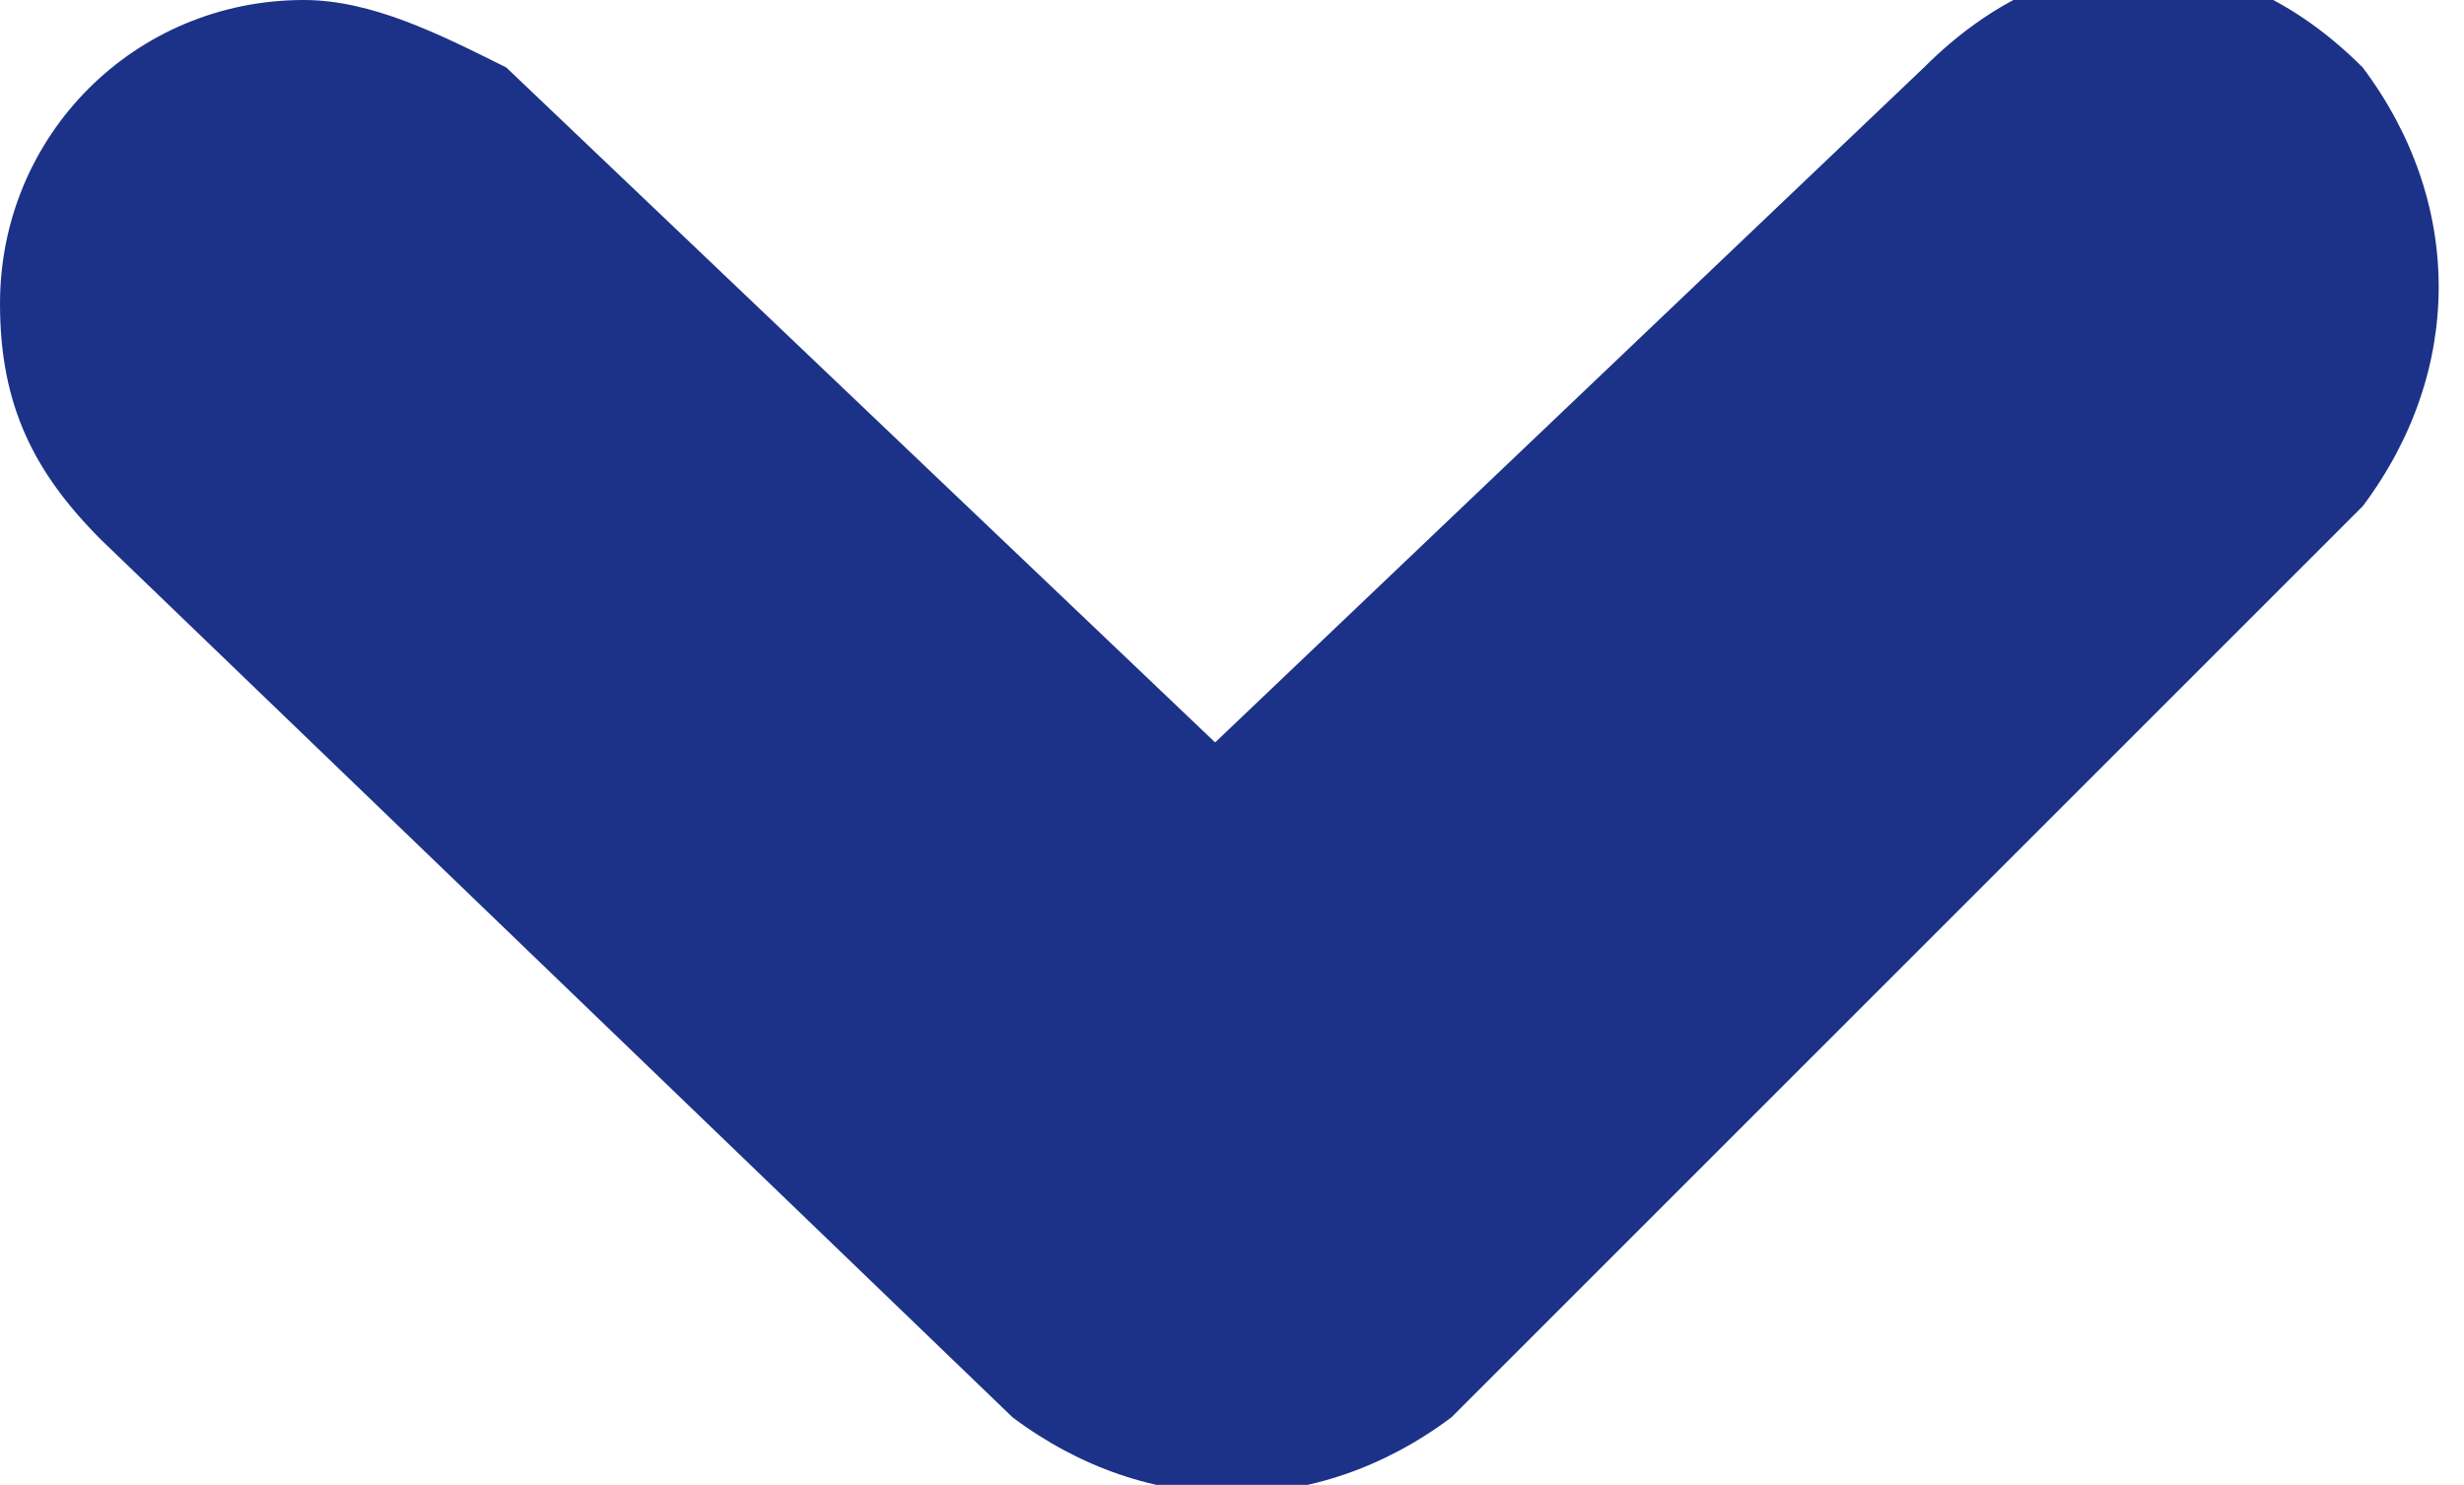 <?xml version="1.0" encoding="utf-8"?>
<!-- Generator: Adobe Illustrator 26.2.1, SVG Export Plug-In . SVG Version: 6.00 Build 0)  -->
<svg version="1.1" id="Layer_1" xmlns="http://www.w3.org/2000/svg" xmlns:xlink="http://www.w3.org/1999/xlink" x="0px" y="0px"
	 viewBox="0 0 7.3 4.4" style="enable-background:new 0 0 7.3 4.4;" xml:space="preserve">
<style type="text/css">
	.st0{fill:#1C3288;}
</style>
<g id="Capa_2">
	<g id="Layer_1_00000131345078091307235650000011809995847224767112_">
		<path class="st0" d="M0,0.9C0,0.4,0.4,0,0.9,0c0.2,0,0.4,0.1,0.6,0.2l2.1,2l2.1-2c0.4-0.4,0.9-0.4,1.3,0c0.3,0.4,0.3,0.9,0,1.3
			c0,0,0,0,0,0L4.3,4.2C3.9,4.5,3.4,4.5,3,4.2L0.3,1.6C0.1,1.4,0,1.2,0,0.9z"/>
	</g>
</g>
</svg>
